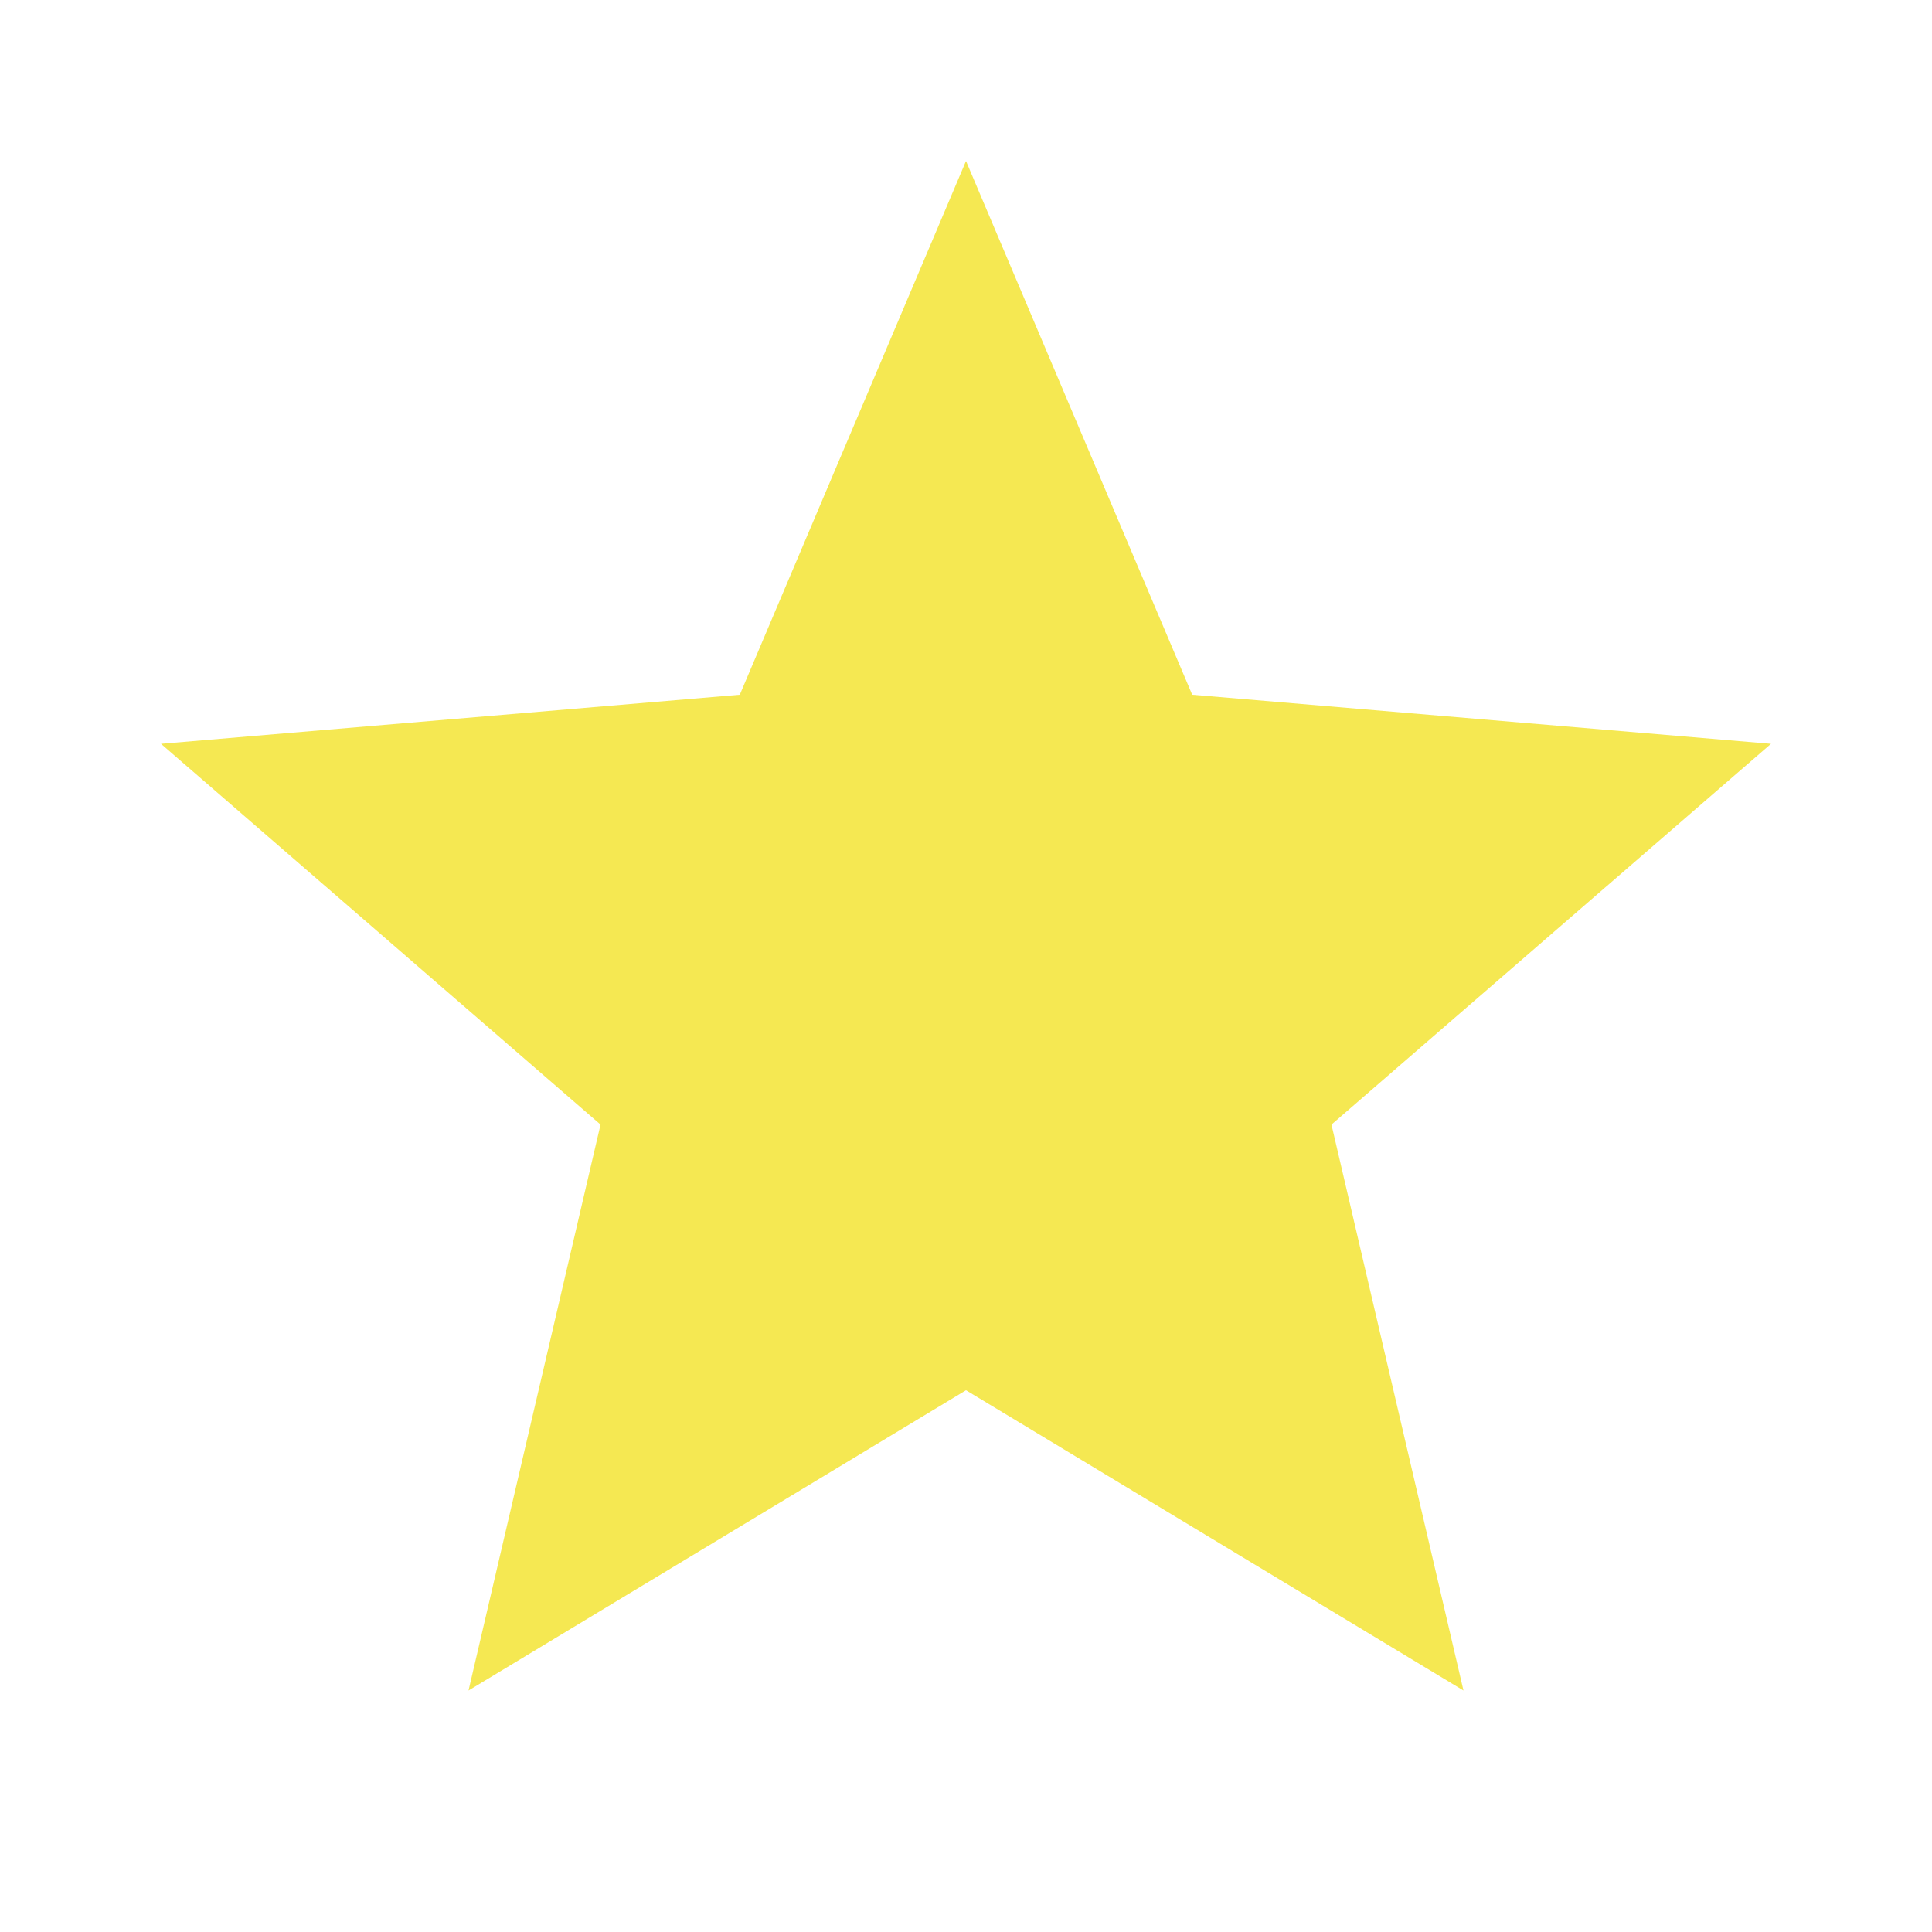 <?xml version="1.0" encoding="UTF-8"?> <svg xmlns="http://www.w3.org/2000/svg" width="121" height="121" viewBox="0 0 121 121" fill="none"> <path d="M60.5 87.07L91.657 105.875L83.389 70.432L110.917 46.585L74.667 43.51L60.5 10.083L46.333 43.51L10.083 46.585L37.611 70.432L29.343 105.875L60.5 87.07Z" fill="#F5E852"></path> </svg> 